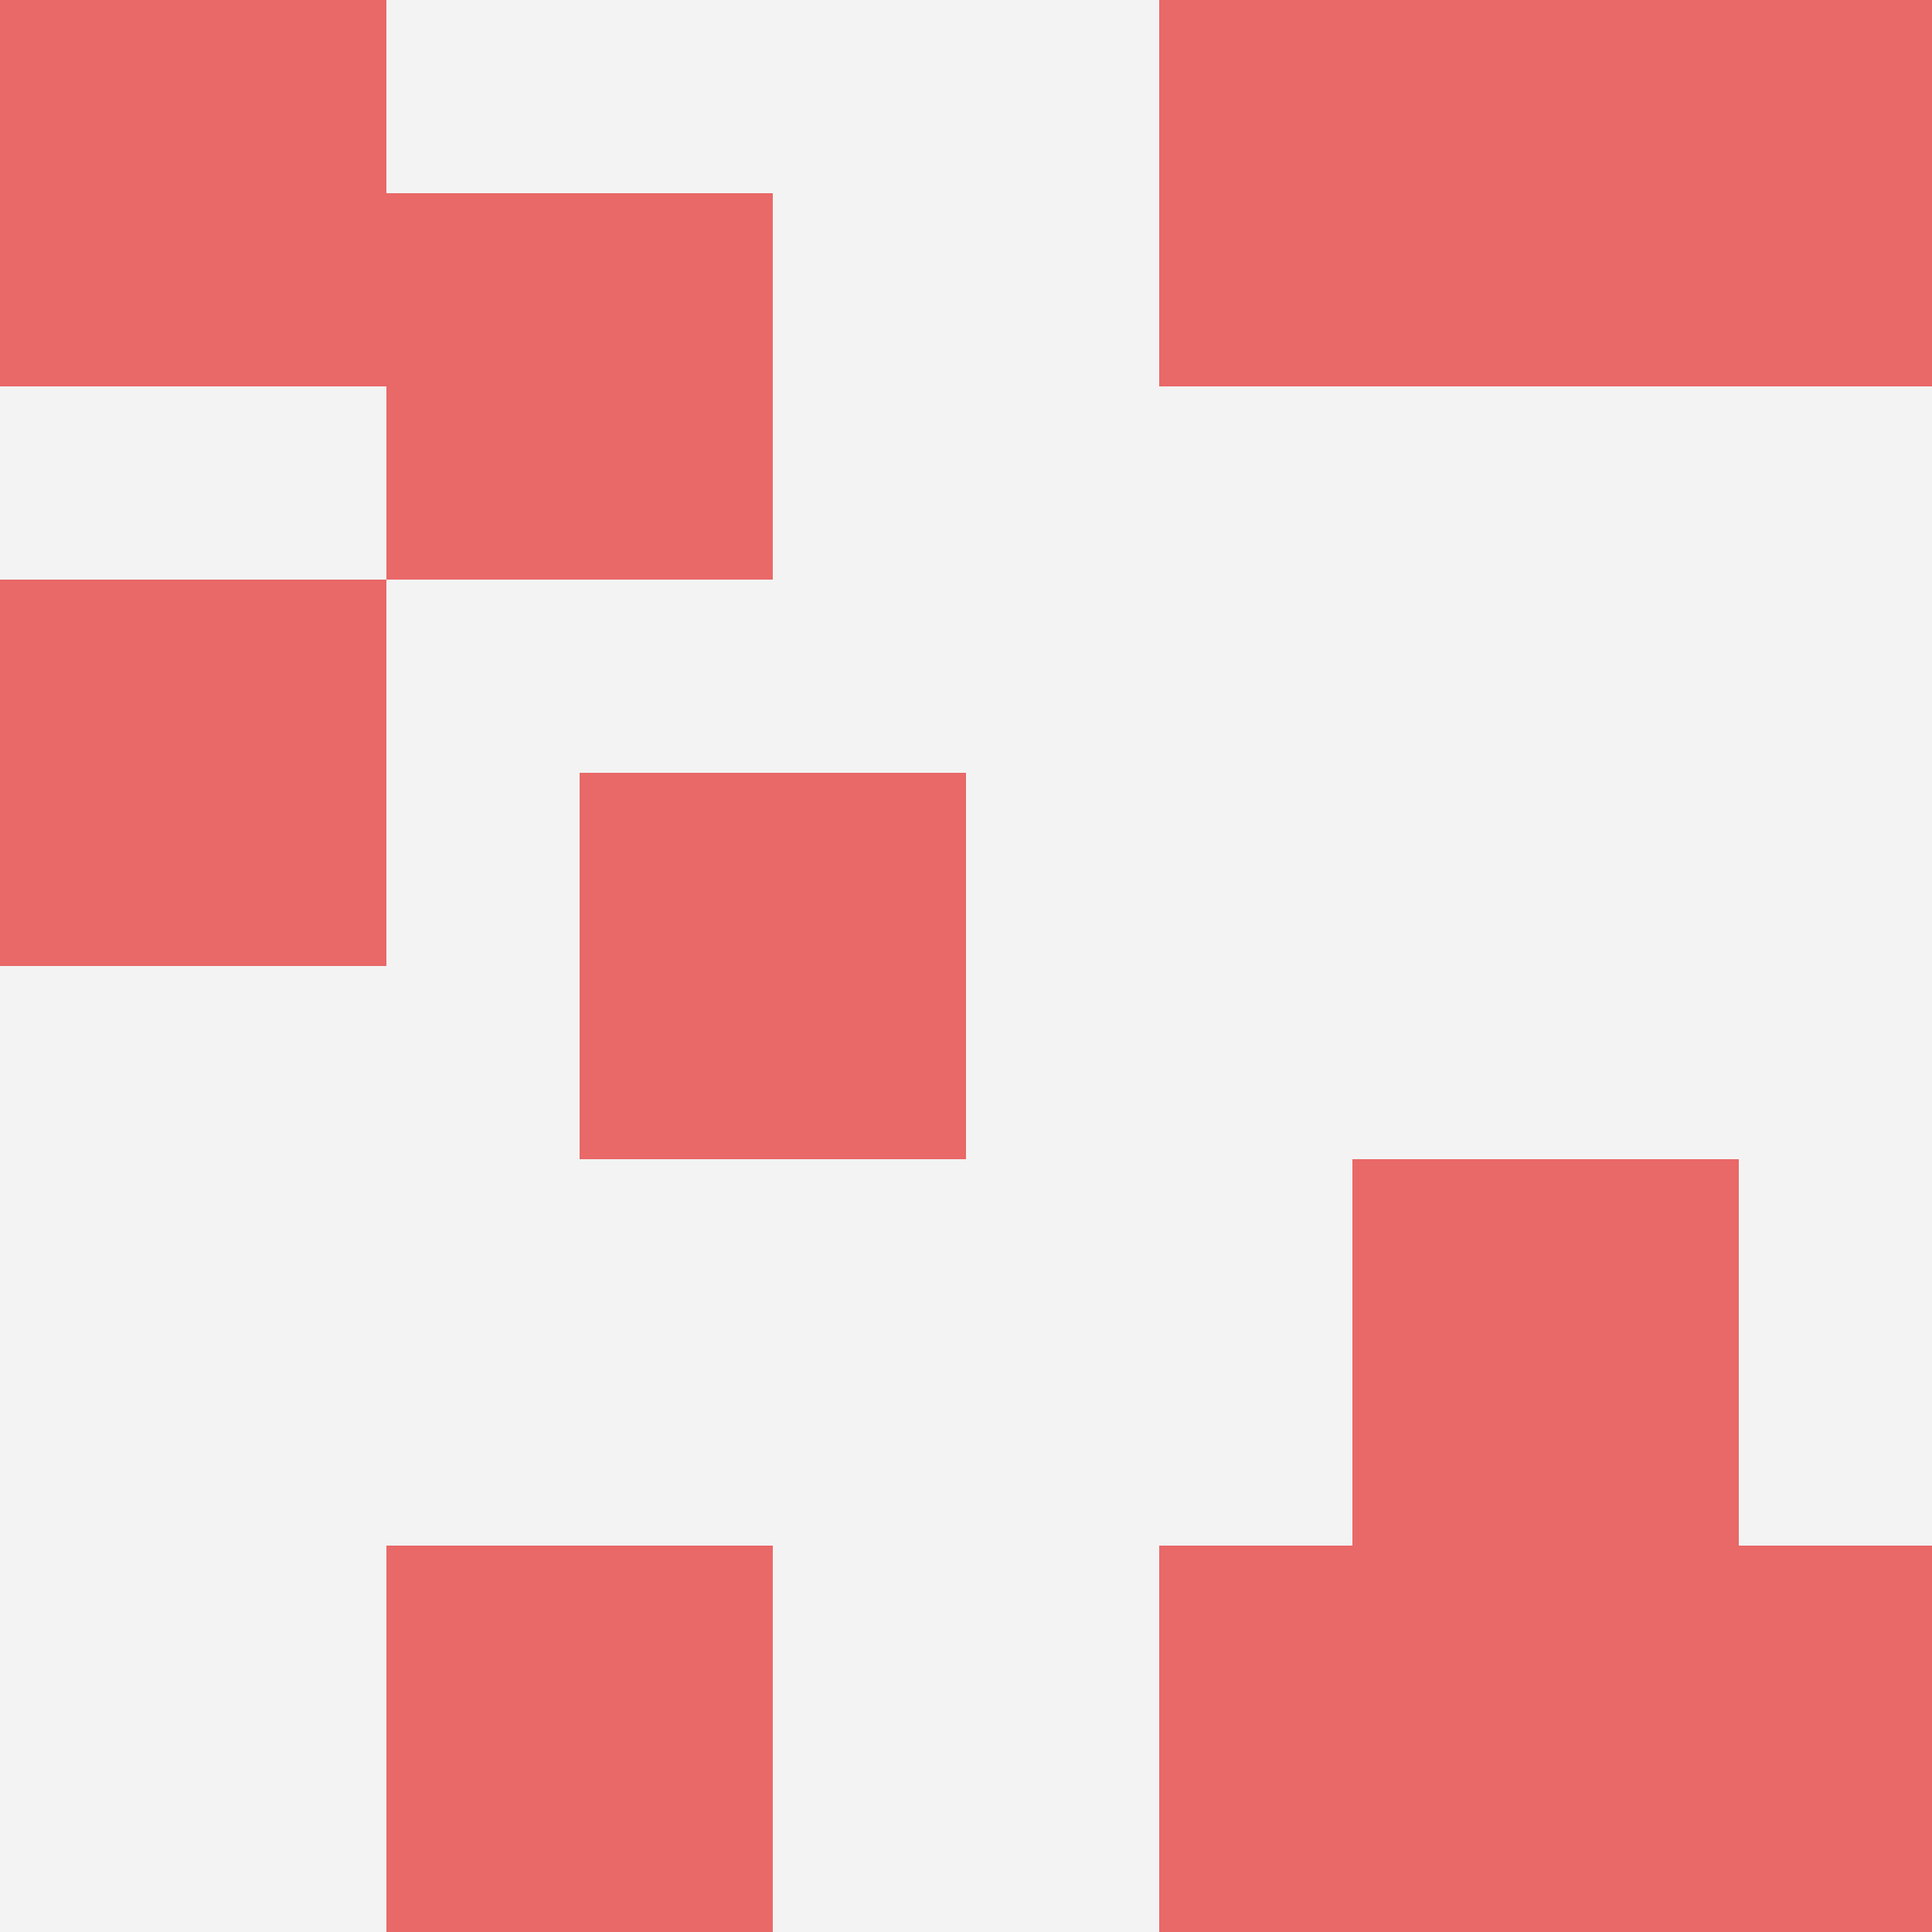 <svg id="ten-svg" xmlns="http://www.w3.org/2000/svg" preserveAspectRatio="xMinYMin meet" viewBox="0 0 10 10"> <rect x="0" y="0" width="10" height="10" fill="#F3F3F3"/><rect class="t" x="2" y="8"/><rect class="t" x="7" y="6"/><rect class="t" x="8" y="0"/><rect class="t" x="3" y="4"/><rect class="t" x="0" y="0"/><rect class="t" x="2" y="1"/><rect class="t" x="6" y="8"/><rect class="t" x="8" y="8"/><rect class="t" x="6" y="0"/><rect class="t" x="0" y="3"/><style>.t{width:2px;height:2px;fill:#E96868} #ten-svg{shape-rendering:crispedges;}</style></svg>